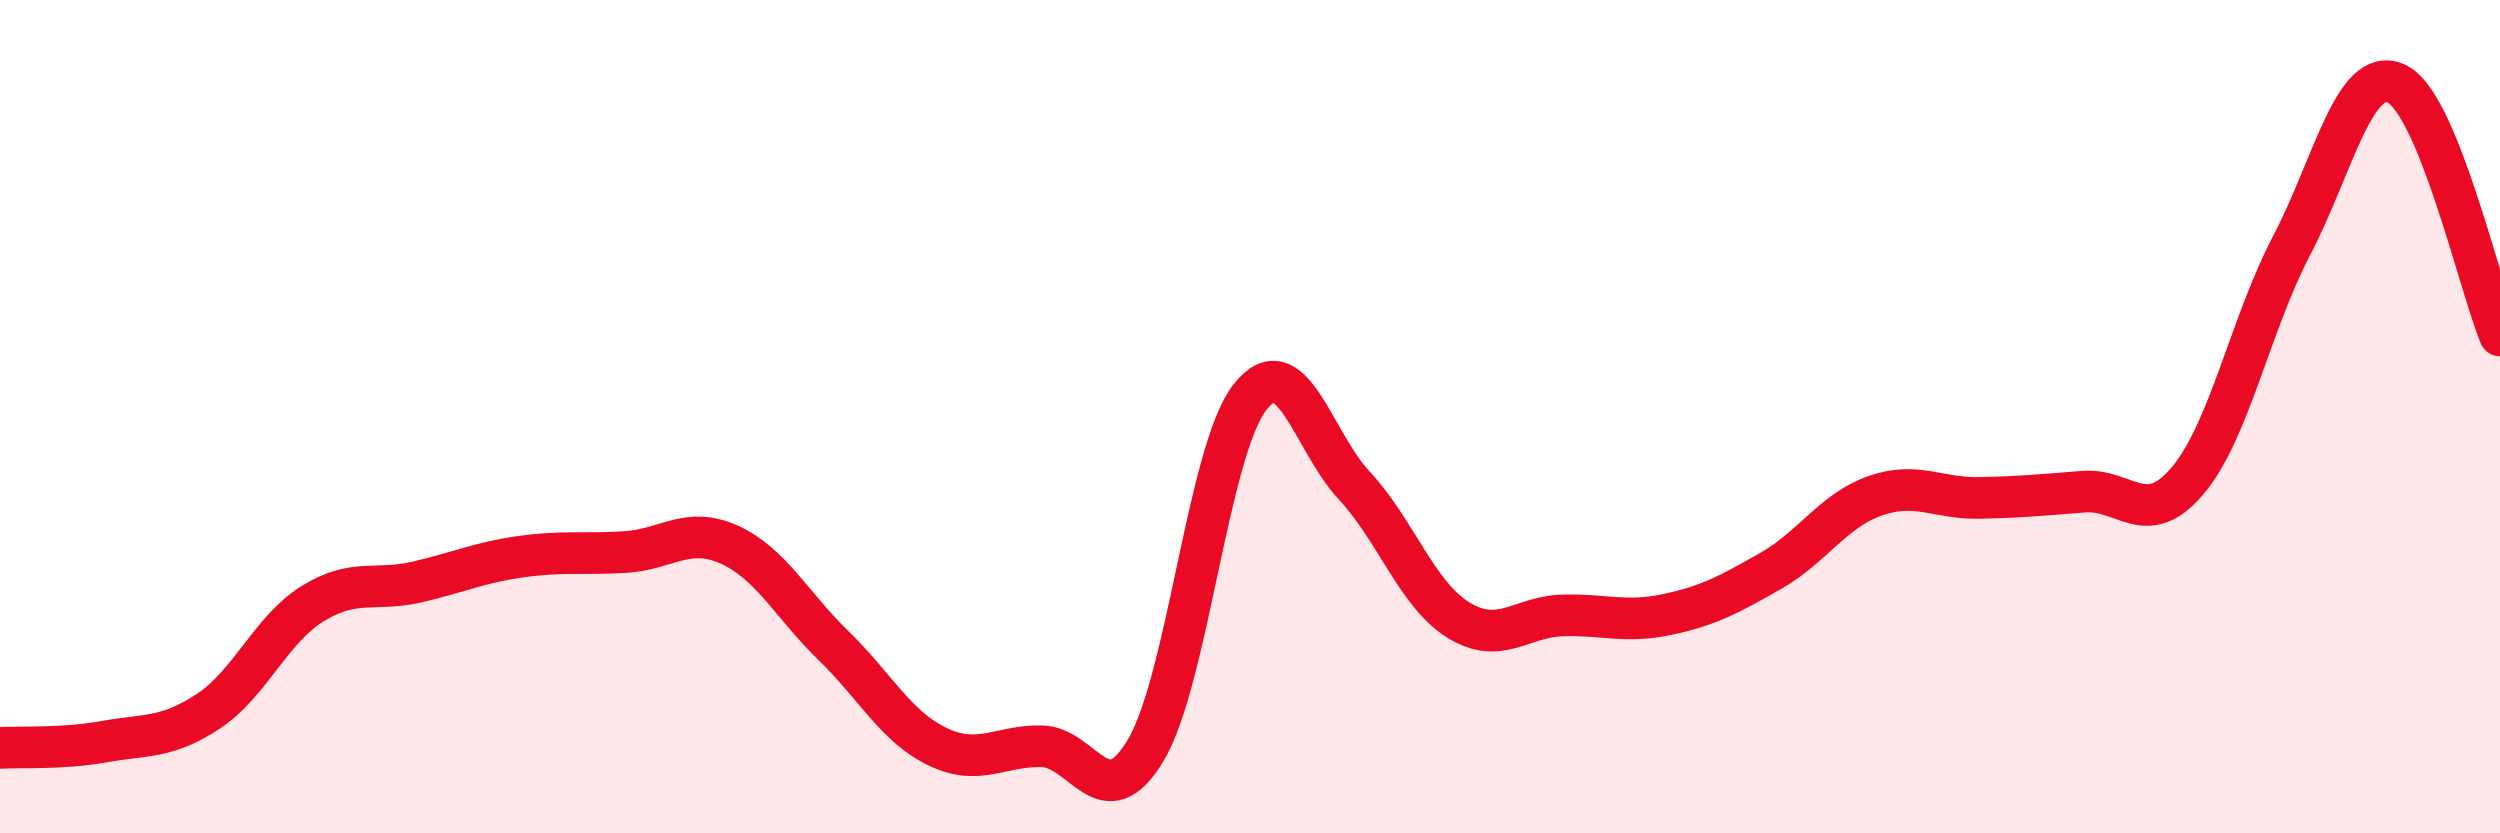 
    <svg width="60" height="20" viewBox="0 0 60 20" xmlns="http://www.w3.org/2000/svg">
      <path
        d="M 0,17.95 C 0.5,17.92 1.5,17.98 2.5,17.8 C 3.5,17.62 4,17.73 5,17.07 C 6,16.41 6.5,15.11 7.5,14.49 C 8.5,13.87 9,14.2 10,13.97 C 11,13.74 11.5,13.5 12.5,13.36 C 13.5,13.22 14,13.31 15,13.25 C 16,13.19 16.5,12.62 17.5,13.07 C 18.5,13.52 19,14.52 20,15.49 C 21,16.46 21.5,17.44 22.5,17.92 C 23.5,18.4 24,17.89 25,17.91 C 26,17.93 26.5,19.68 27.5,18 C 28.5,16.32 29,10.8 30,9.53 C 31,8.26 31.5,10.58 32.5,11.65 C 33.5,12.72 34,14.26 35,14.88 C 36,15.5 36.5,14.8 37.5,14.77 C 38.5,14.74 39,14.96 40,14.75 C 41,14.54 41.5,14.27 42.5,13.7 C 43.5,13.13 44,12.25 45,11.9 C 46,11.55 46.5,11.97 47.5,11.95 C 48.5,11.93 49,11.88 50,11.8 C 51,11.72 51.5,12.72 52.5,11.54 C 53.5,10.36 54,7.8 55,5.89 C 56,3.98 56.5,1.57 57.5,2 C 58.5,2.43 59.5,6.84 60,8.05L60 20L0 20Z"
        fill="#EB0A25"
        opacity="0.1"
        stroke-linecap="round"
        stroke-linejoin="round"
      />
      <path
        d="M 0,17.95 C 0.5,17.92 1.5,17.98 2.5,17.8 C 3.5,17.62 4,17.73 5,17.07 C 6,16.41 6.5,15.11 7.5,14.49 C 8.5,13.87 9,14.2 10,13.97 C 11,13.74 11.5,13.5 12.5,13.36 C 13.5,13.22 14,13.31 15,13.25 C 16,13.19 16.5,12.62 17.5,13.07 C 18.5,13.52 19,14.52 20,15.49 C 21,16.46 21.5,17.44 22.5,17.92 C 23.5,18.4 24,17.89 25,17.91 C 26,17.93 26.5,19.68 27.5,18 C 28.5,16.32 29,10.8 30,9.53 C 31,8.26 31.5,10.58 32.5,11.65 C 33.5,12.72 34,14.26 35,14.88 C 36,15.5 36.5,14.8 37.5,14.77 C 38.5,14.74 39,14.96 40,14.75 C 41,14.54 41.5,14.27 42.5,13.7 C 43.5,13.13 44,12.25 45,11.9 C 46,11.55 46.5,11.97 47.5,11.95 C 48.5,11.93 49,11.88 50,11.8 C 51,11.72 51.5,12.72 52.5,11.54 C 53.5,10.36 54,7.8 55,5.89 C 56,3.98 56.5,1.57 57.5,2 C 58.5,2.43 59.5,6.84 60,8.05"
        stroke="#EB0A25"
        stroke-width="1"
        fill="none"
        stroke-linecap="round"
        stroke-linejoin="round"
      />
    </svg>
  